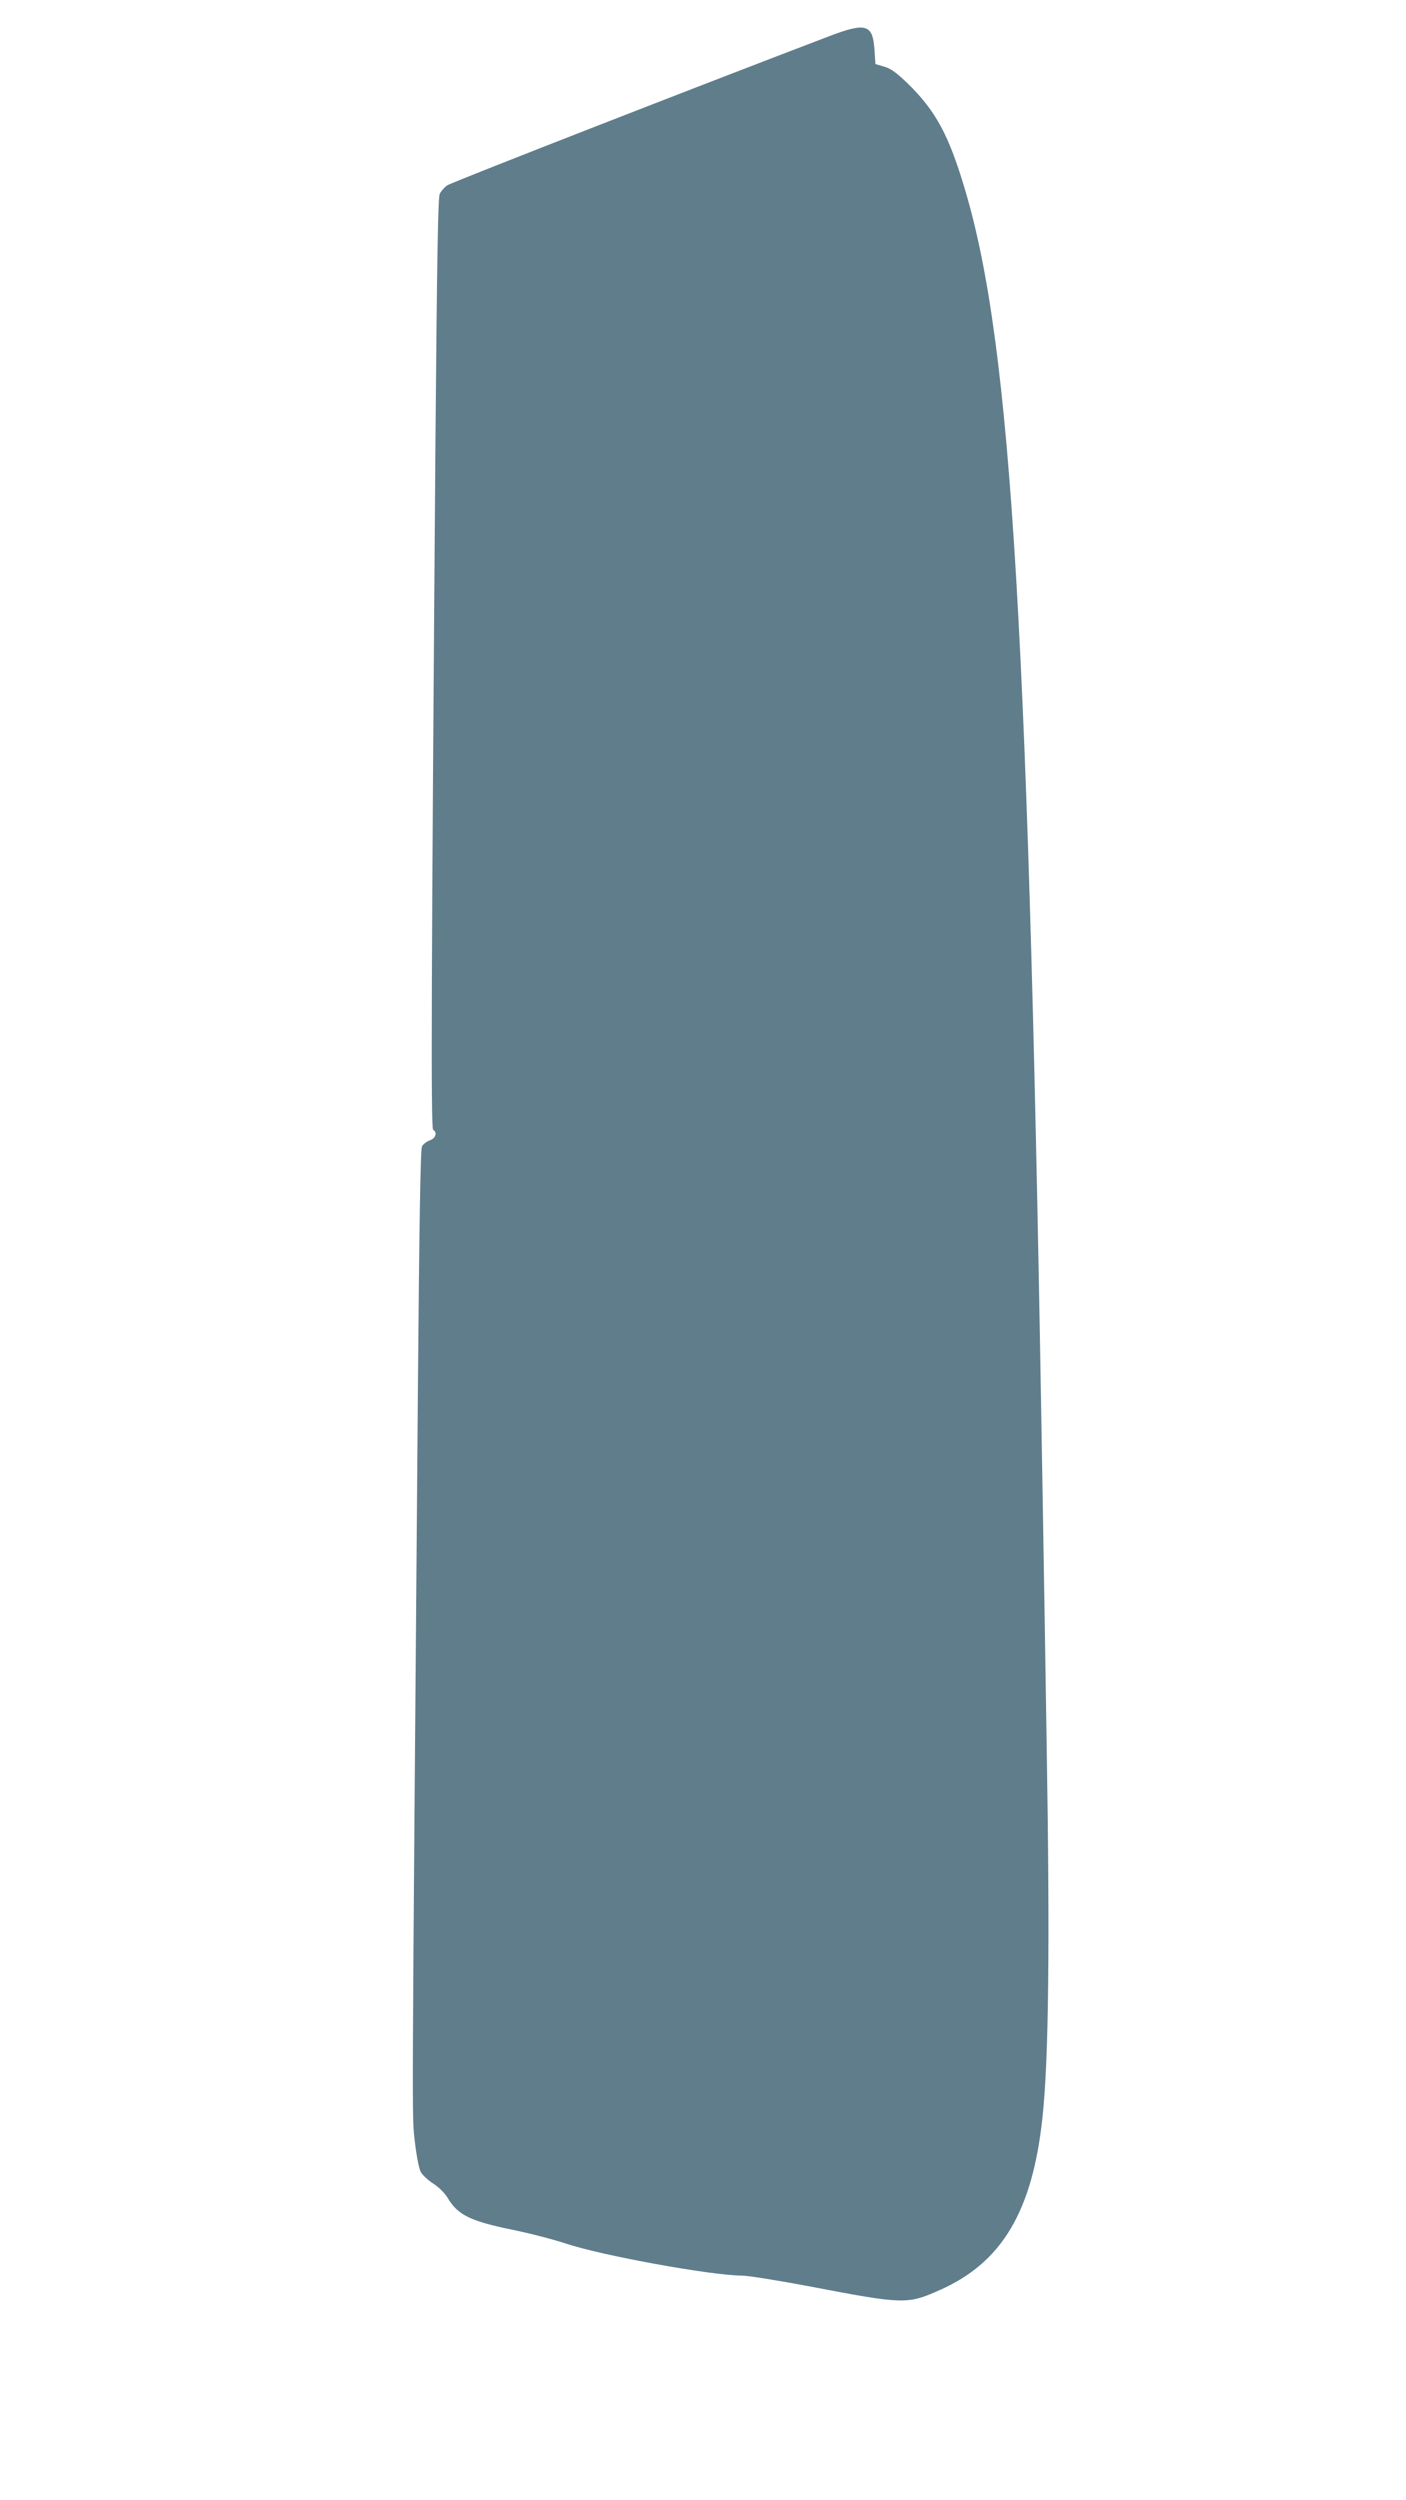 <?xml version="1.0" standalone="no"?>
<!DOCTYPE svg PUBLIC "-//W3C//DTD SVG 20010904//EN"
 "http://www.w3.org/TR/2001/REC-SVG-20010904/DTD/svg10.dtd">
<svg version="1.0" xmlns="http://www.w3.org/2000/svg"
 width="720pt" height="1280pt" viewBox="0 0 720 1280"
 preserveAspectRatio="xMidYMid meet">
<g transform="translate(0,1280) scale(0.1,-0.1)"
fill="#607d8b" stroke="none">
<path d="M4250 12616 c-574 -218 -1940 -750 -1960 -765 -14 -10 -31 -29 -38
-43 -9 -20 -14 -309 -22 -1259 -21 -2722 -24 -3526 -12 -3533 23 -14 13 -44
-17 -54 -16 -6 -34 -19 -40 -31 -8 -13 -14 -408 -21 -1248 -31 -3850 -31
-3711 -16 -3844 8 -70 21 -140 30 -157 8 -16 38 -44 65 -61 29 -19 60 -50 74
-74 51 -86 115 -118 330 -162 89 -18 211 -50 272 -70 184 -62 745 -164 905
-165 30 0 186 -25 345 -55 481 -92 501 -93 665 -20 321 141 478 404 529 890
31 292 38 871 21 1895 -5 333 -14 891 -20 1240 -72 4460 -158 5920 -397 6725
-83 281 -150 406 -293 546 -59 57 -89 79 -123 88 l-44 13 -5 76 c-9 127 -44
138 -228 68z"/>
</g>
</svg>
